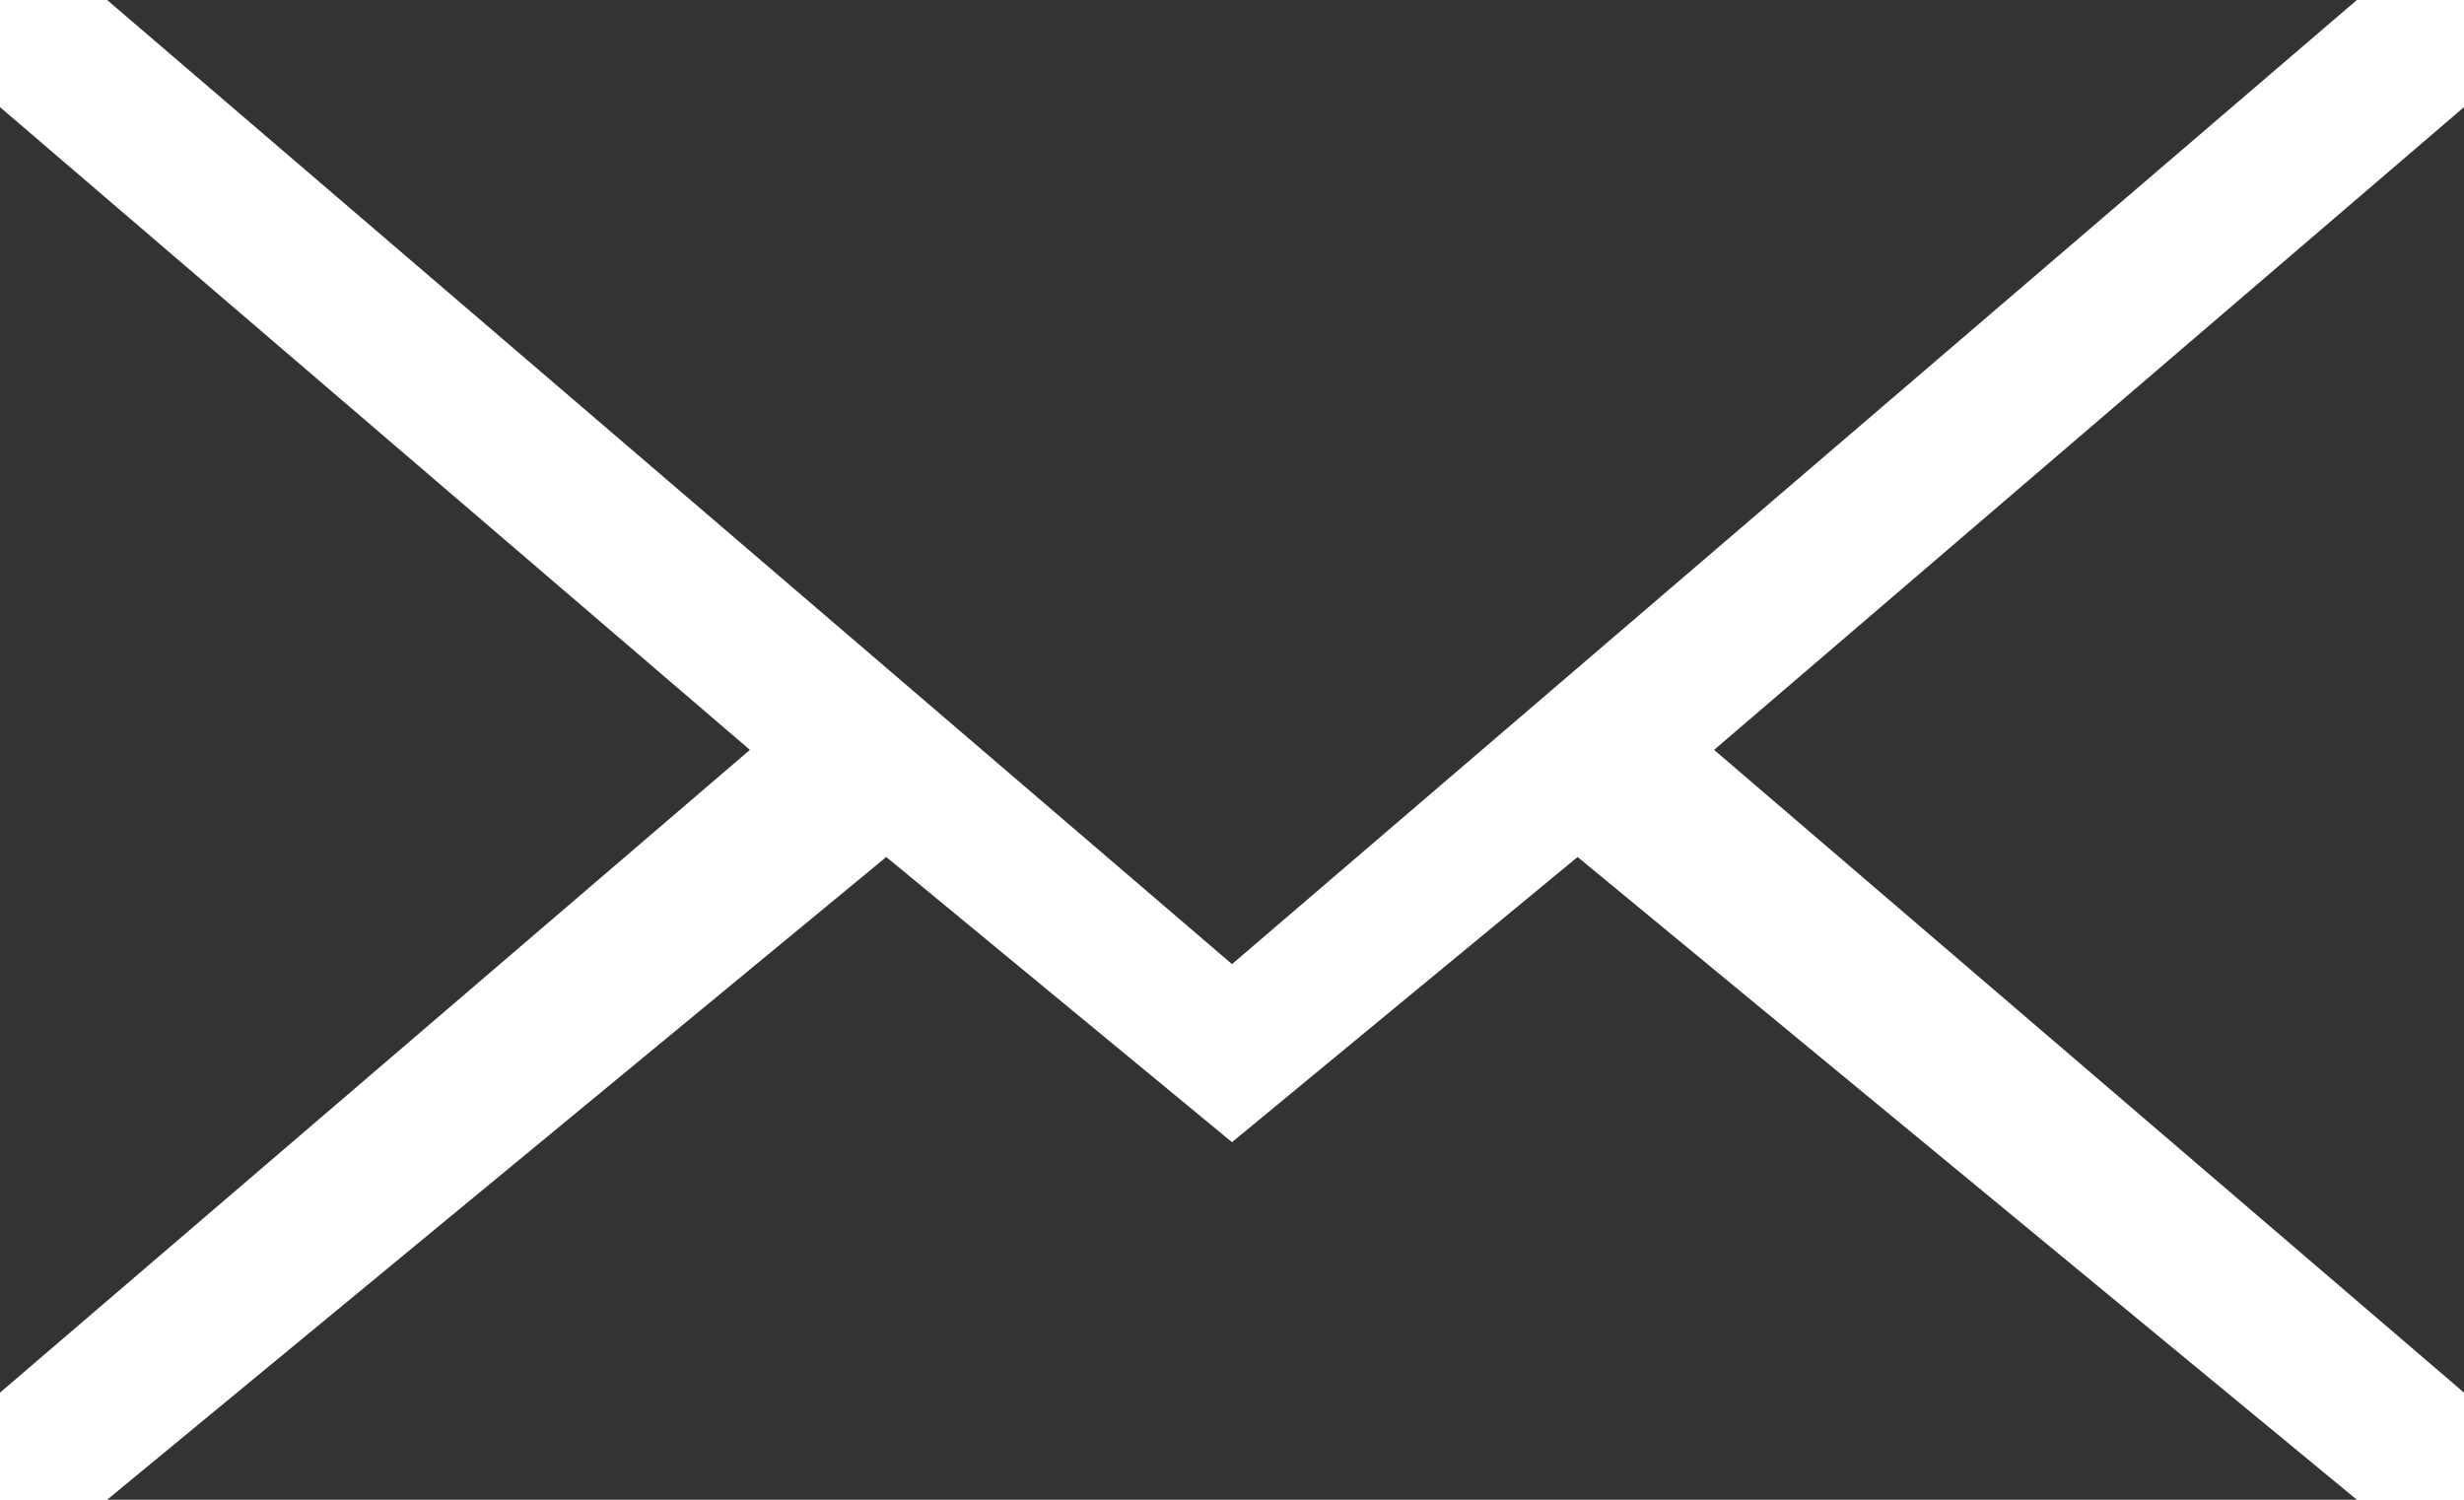 <?xml version="1.0" encoding="UTF-8" standalone="no"?>
<svg id="mouseScroll" width="23px" height="14px" viewBox="0 0 23 14" version="1.1" xmlns="http://www.w3.org/2000/svg" xmlns:xlink="http://www.w3.org/1999/xlink">
    <!-- Generator: Sketch 48.2 (47327) - http://www.bohemiancoding.com/sketch -->
    <title>new-email-envelope</title>
    <desc>Created with Sketch.</desc>
    <defs></defs>
    <g id="index" stroke="none" stroke-width="1" fill="none" fill-rule="evenodd" transform="translate(-1219, -51)">
        <g id="new-email-envelope" transform="translate(1219, 51)" fill="#333333" fill-rule="nonzero">
            <polygon id="Shape" points="11.5 9 1 0 22 0"></polygon>
            <polygon id="Shape" points="7 7 0 13 0 1"></polygon>
            <polygon id="Shape" points="8.273 8 11.5 10.662 14.726 8 22 14 1 14"></polygon>
            <polygon id="Shape" points="16 7 23 1 23 13"></polygon>
        </g>
    </g>
</svg>